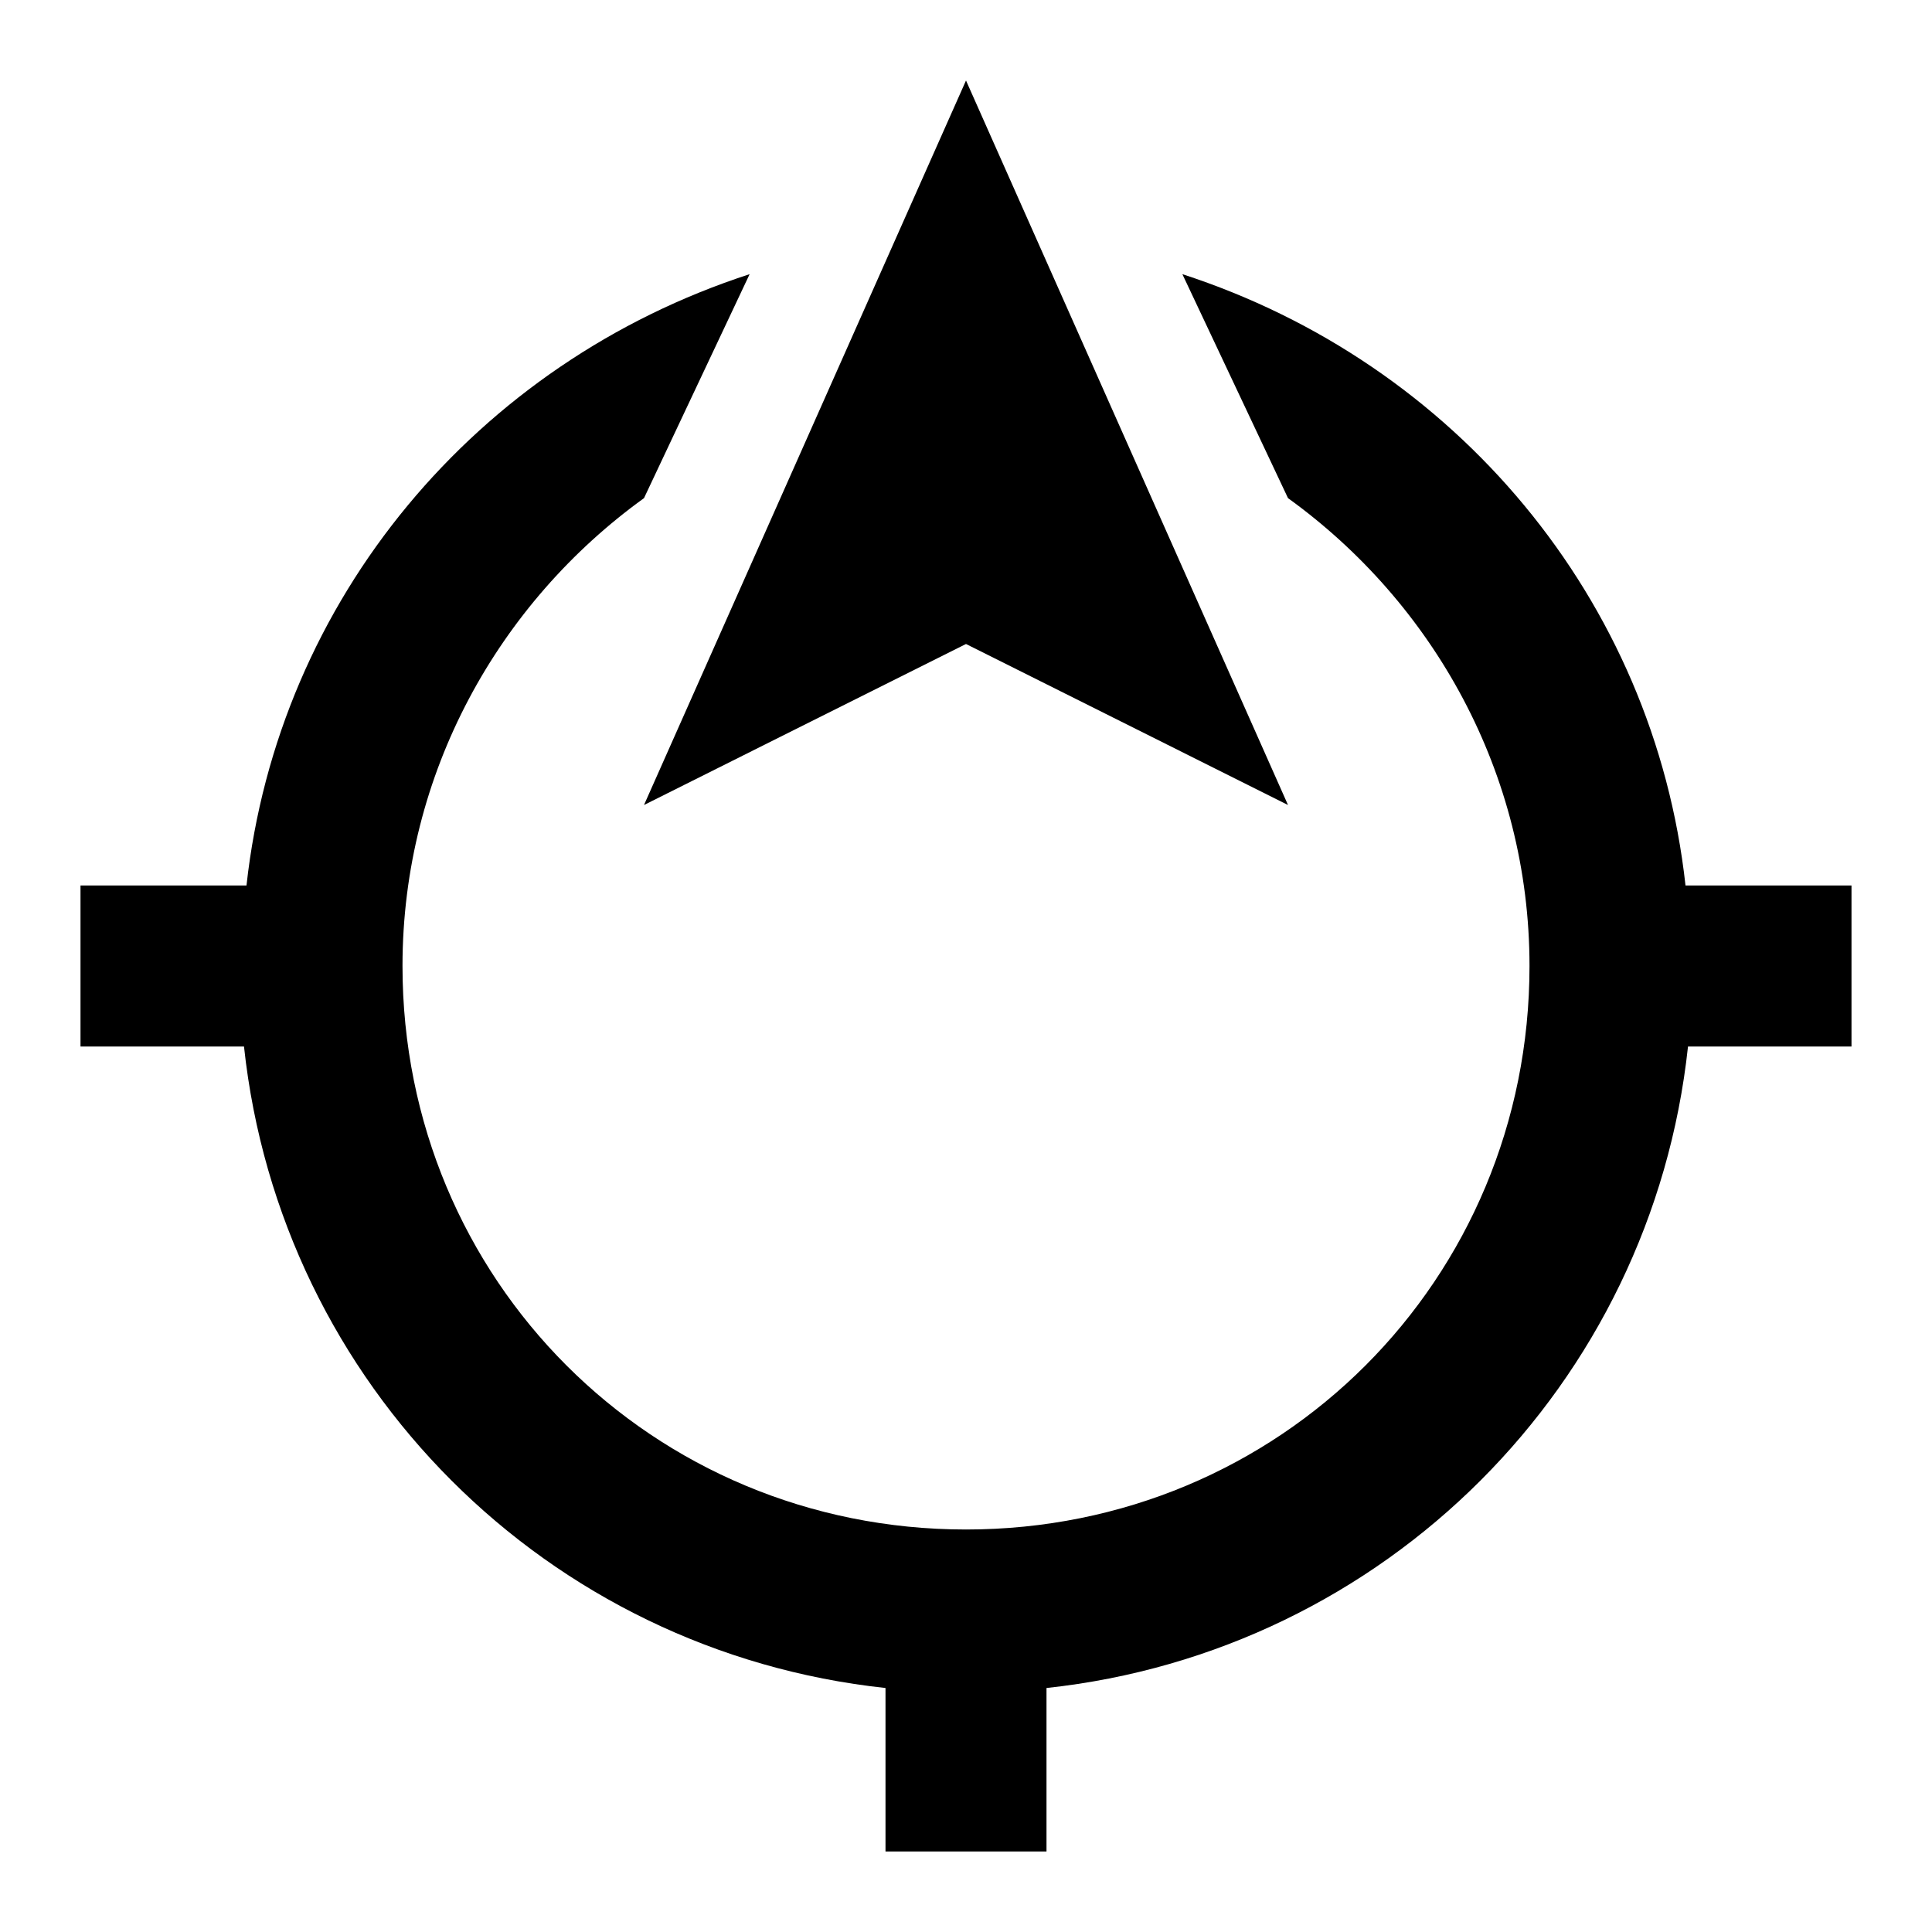 <?xml version="1.0"?>
<svg xmlns="http://www.w3.org/2000/svg" version="1" viewBox="0 0 24 24" enable-background="new 0 0 24 24">
    <path style="text-indent:0;text-align:start;line-height:normal;text-transform:none;block-progression:tb;-inkscape-font-specification:Bitstream Vera Sans" d="M 12 1 L 8 10 L 12 8 L 16 10 L 12 1 z M 9.312 3.406 C 5.924 4.505 3.454 7.44 3.062 11 L 1 11 L 1 13 L 3.031 13 C 3.483 17.204 6.796 20.517 11 20.969 L 11 23 L 13 23 L 13 20.969 C 17.204 20.517 20.517 17.204 20.969 13 L 23 13 L 23 11 L 20.938 11 C 20.546 7.44 18.076 4.505 14.688 3.406 L 16 6.188 C 17.8 7.487 19 9.6 19 12 C 19 15.9 15.9 19 12 19 C 8.1 19 5 15.9 5 12 C 5 9.6 6.2 7.487 8 6.188 L 9.312 3.406 z" overflow="visible" enable-background="accumulate" font-family="Bitstream Vera Sans"/>
</svg>
